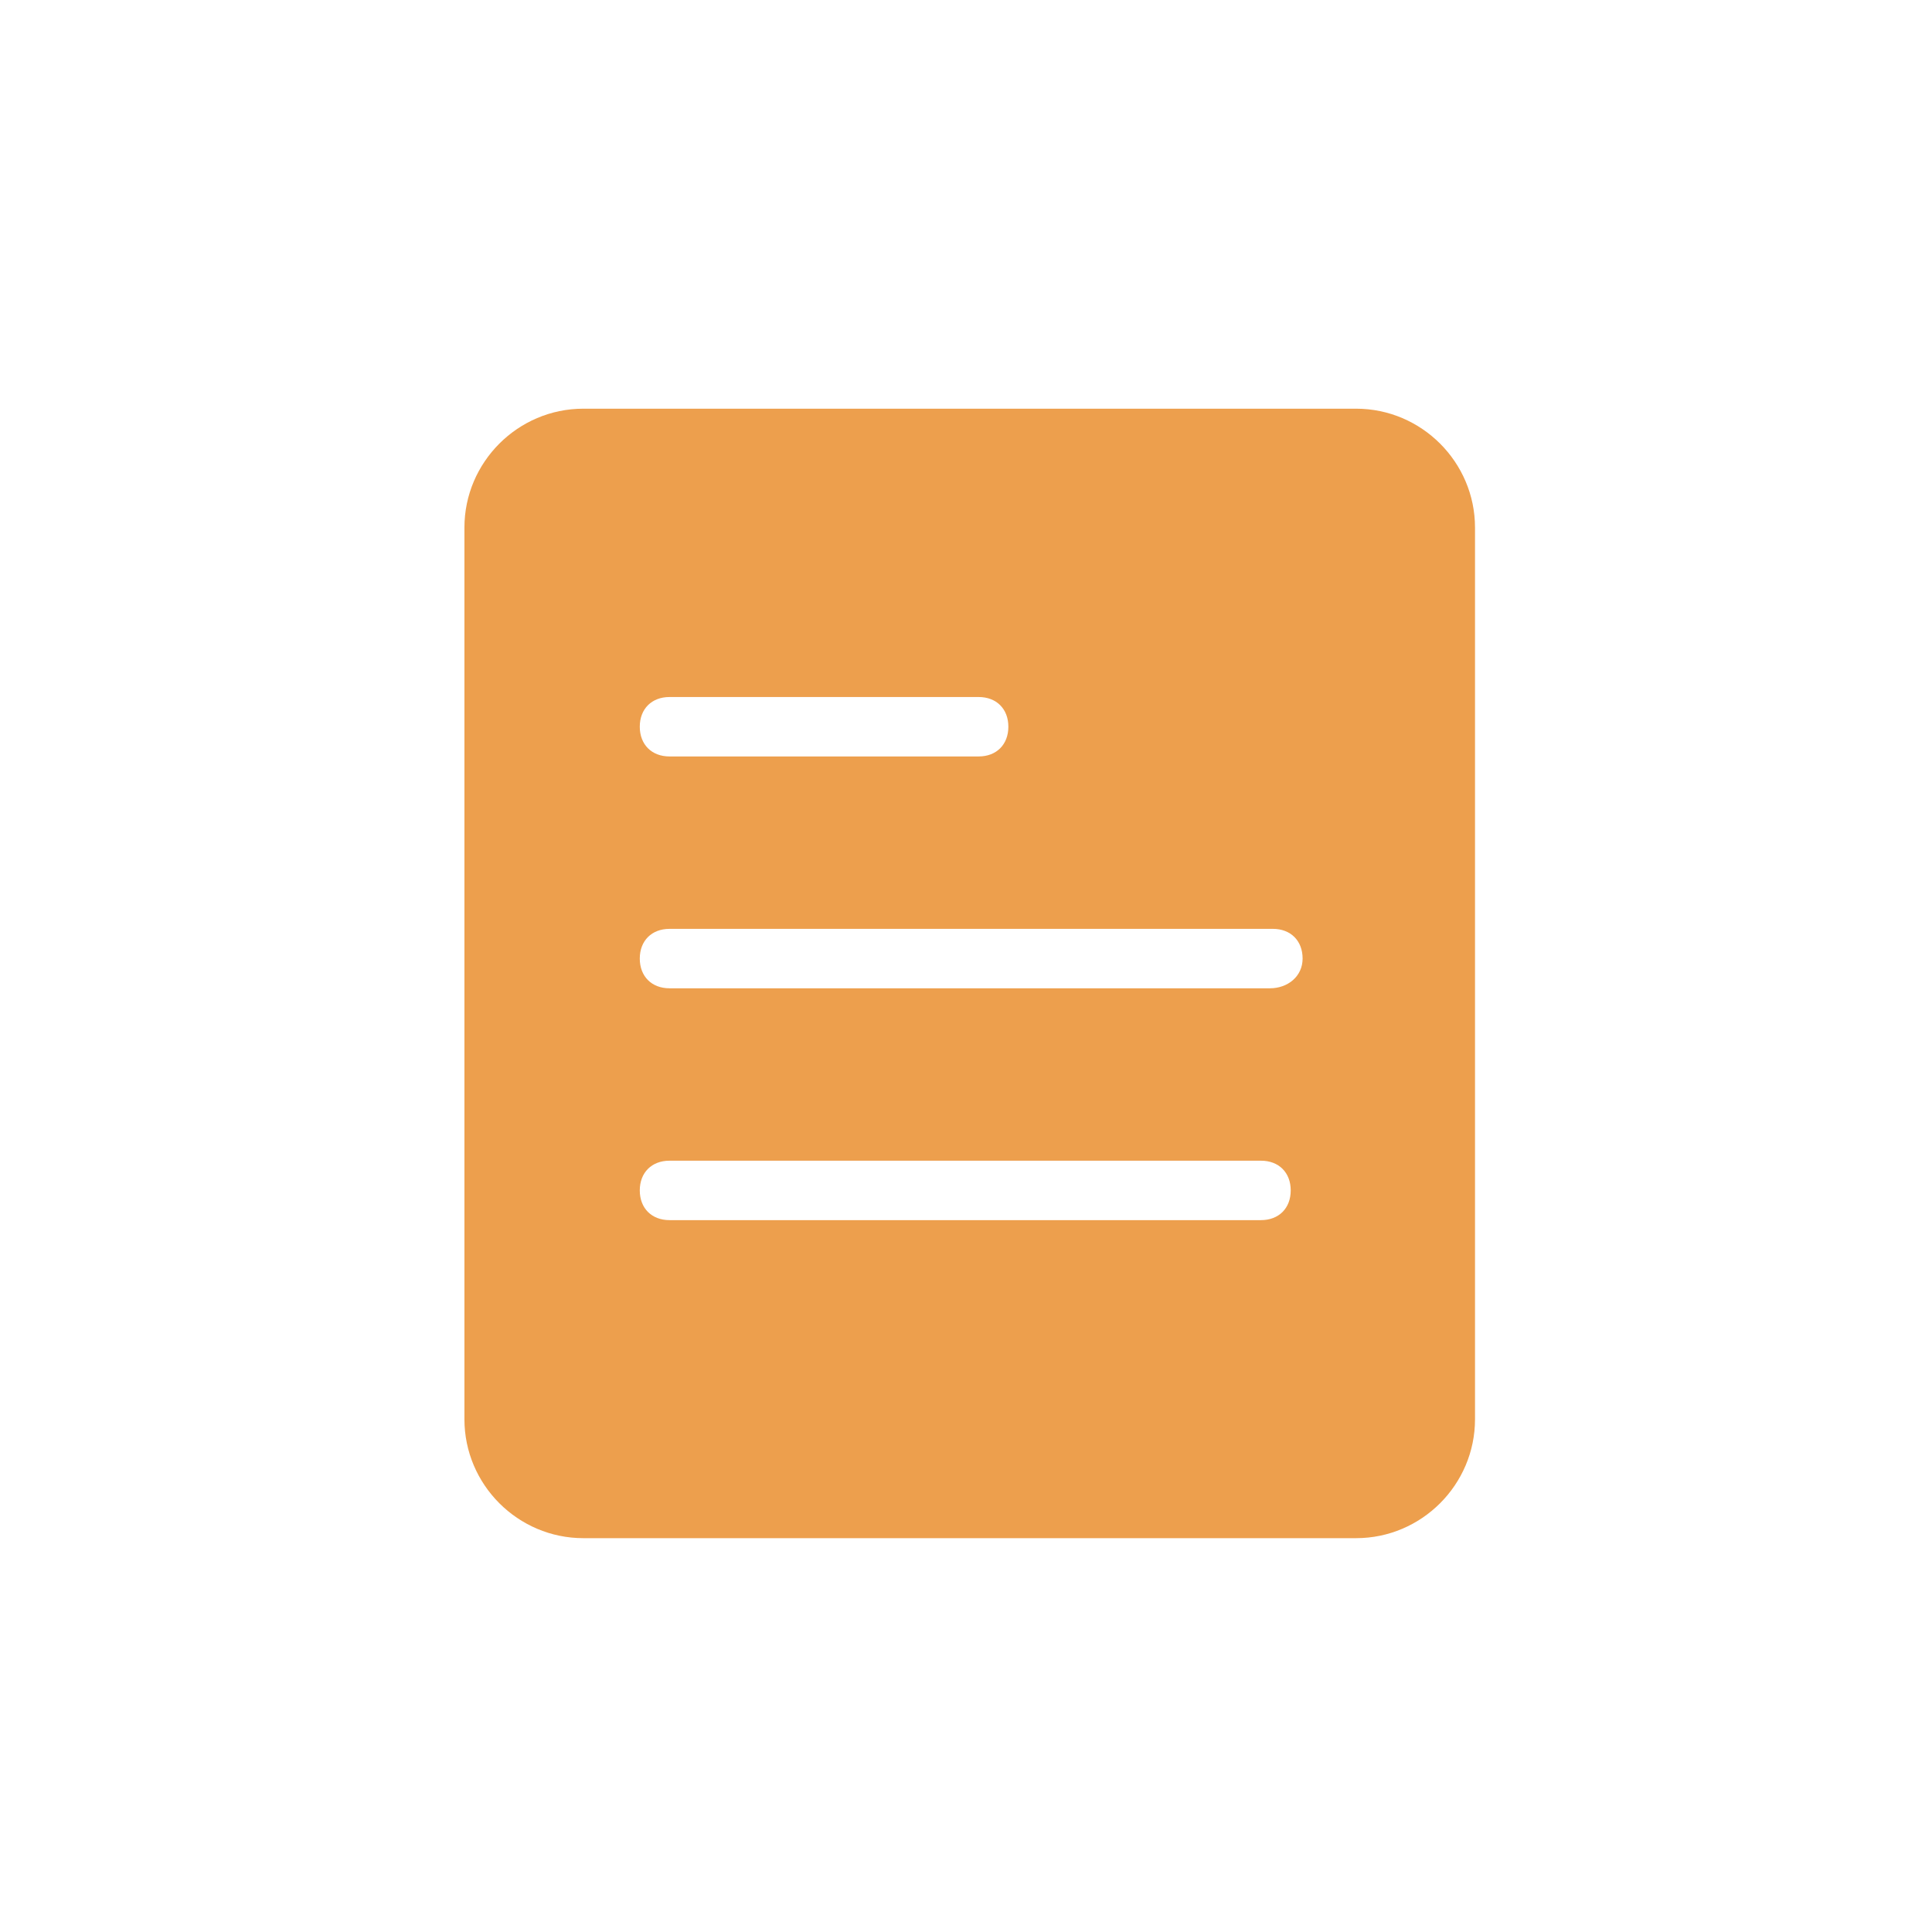 <?xml version="1.0" encoding="UTF-8"?>
<svg width="80px" height="80px" viewBox="0 0 80 80" version="1.1" xmlns="http://www.w3.org/2000/svg" xmlns:xlink="http://www.w3.org/1999/xlink">
    <title>首页</title>
    <defs>
        <linearGradient x1="0%" y1="0%" x2="100%" y2="100%" id="linearGradient-1">
            <stop stop-color="#F4B172" offset="0%"></stop>
            <stop stop-color="#F39B49" offset="100%"></stop>
        </linearGradient>
        <linearGradient x1="0%" y1="0%" x2="100%" y2="100%" id="linearGradient-2">
            <stop stop-color="#D7CFFA" offset="0%"></stop>
            <stop stop-color="#AEA1F4" offset="100%"></stop>
        </linearGradient>
    </defs>
    <g id="页面-1" stroke="none" stroke-width="1" fill="none" fill-rule="evenodd">
        <g id="RecoverGo-Android-产品页1" transform="translate(-596, -1083)">
            <g id="编组-29" transform="translate(596, 1083)">
                <rect id="矩形" fill-opacity="0" fill="url(#linearGradient-1)" x="0" y="0" width="80" height="80" rx="20"></rect>
                <g id="编组-28">
                    <rect id="矩形" fill-opacity="0" fill="url(#linearGradient-2)" x="0" y="0" width="80" height="80" rx="20"></rect>
                    <g id="文档-(1)" transform="translate(10, 10)">
                        <rect id="矩形" fill-opacity="0" fill="#D8D8D8" x="0" y="0" width="60" height="60"></rect>
                        <path d="M46.154,6.923 L14.154,6.923 C11.446,6.923 9.231,9.138 9.231,11.846 L9.231,48.769 C9.231,51.477 11.446,53.692 14.154,53.692 L46.154,53.692 C48.862,53.692 51.077,51.477 51.077,48.769 L51.077,11.846 C51.077,9.138 48.862,6.923 46.154,6.923 Z M17.723,18.862 L30.523,18.862 C31.262,18.862 31.754,19.354 31.754,20.092 C31.754,20.831 31.262,21.323 30.523,21.323 L17.723,21.323 C16.985,21.323 16.492,20.831 16.492,20.092 C16.492,19.354 16.985,18.862 17.723,18.862 Z M42.215,40.523 L17.723,40.523 C16.985,40.523 16.492,40.031 16.492,39.292 C16.492,38.554 16.985,38.062 17.723,38.062 L42.215,38.062 C42.954,38.062 43.446,38.554 43.446,39.292 C43.446,40.031 42.954,40.523 42.215,40.523 L42.215,40.523 Z M42.585,30.923 L17.723,30.923 C16.985,30.923 16.492,30.431 16.492,29.692 C16.492,28.954 16.985,28.462 17.723,28.462 L42.708,28.462 C43.446,28.462 43.938,28.954 43.938,29.692 C43.938,30.431 43.323,30.923 42.585,30.923 L42.585,30.923 Z" id="形状" fill="#ED9F4D" fill-rule="nonzero"></path>
                    </g>
                </g>
            </g>
        </g>
    </g>
</svg>